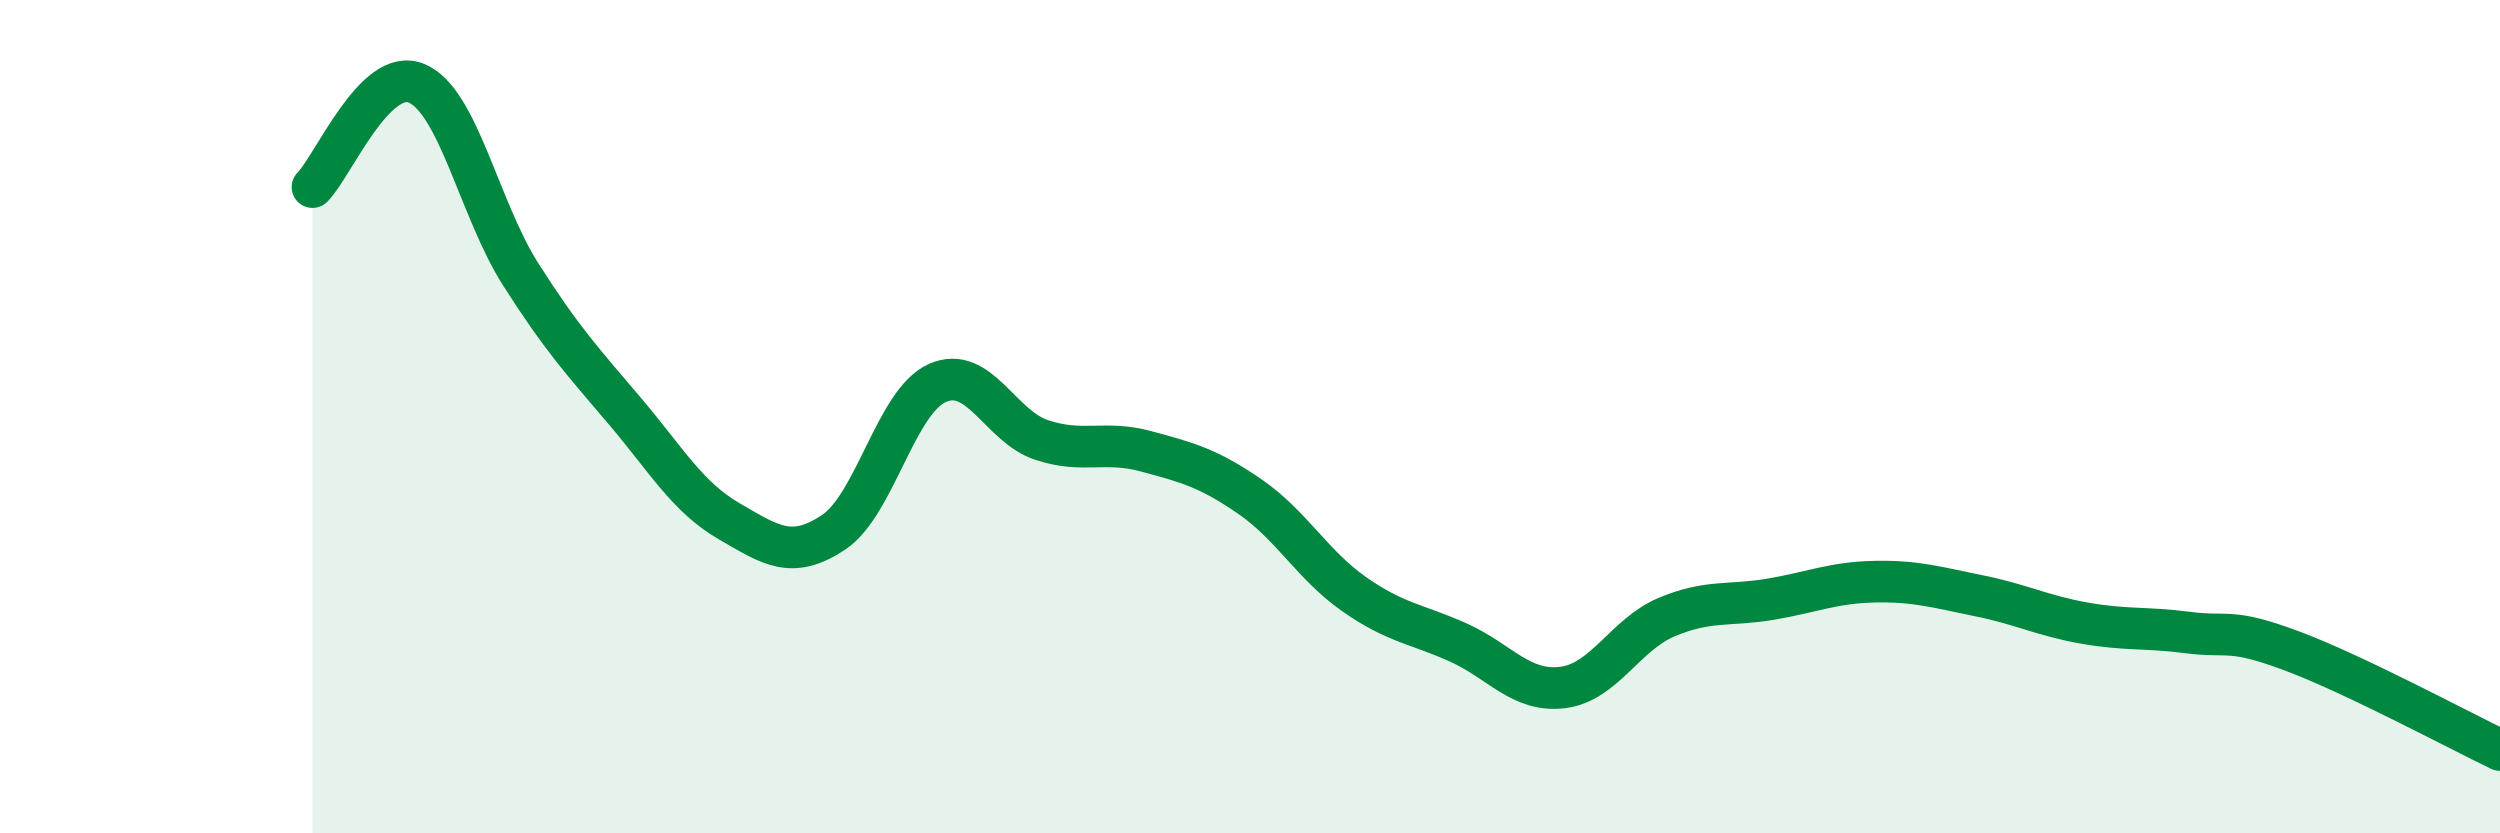 
    <svg width="60" height="20" viewBox="0 0 60 20" xmlns="http://www.w3.org/2000/svg">
      <path
        d="M 7.5,4.49 C 8,3.99 9,1.58 10,2 C 11,2.42 11.5,5.02 12.5,6.59 C 13.5,8.16 14,8.69 15,9.87 C 16,11.05 16.5,11.93 17.5,12.51 C 18.5,13.09 19,13.44 20,12.78 C 21,12.12 21.5,9.63 22.5,9.19 C 23.5,8.75 24,10.23 25,10.56 C 26,10.89 26.5,10.56 27.5,10.83 C 28.5,11.1 29,11.23 30,11.92 C 31,12.61 31.5,13.56 32.5,14.26 C 33.5,14.96 34,14.97 35,15.42 C 36,15.87 36.5,16.62 37.5,16.5 C 38.5,16.38 39,15.23 40,14.81 C 41,14.39 41.5,14.55 42.5,14.38 C 43.5,14.21 44,13.98 45,13.96 C 46,13.94 46.5,14.1 47.5,14.3 C 48.5,14.5 49,14.77 50,14.95 C 51,15.13 51.5,15.05 52.5,15.18 C 53.5,15.31 53.5,15.06 55,15.62 C 56.5,16.18 59,17.52 60,18L60 20L7.5 20Z"
        fill="#008740"
        opacity="0.1"
        stroke-linecap="round"
        stroke-linejoin="round"
      />
      <path
        d="M 7.5,4.49 C 8,3.99 9,1.58 10,2 C 11,2.42 11.5,5.02 12.5,6.59 C 13.5,8.16 14,8.69 15,9.87 C 16,11.05 16.5,11.93 17.5,12.51 C 18.5,13.09 19,13.44 20,12.78 C 21,12.12 21.5,9.63 22.5,9.19 C 23.5,8.75 24,10.23 25,10.56 C 26,10.89 26.5,10.56 27.5,10.83 C 28.5,11.1 29,11.23 30,11.92 C 31,12.61 31.5,13.56 32.5,14.26 C 33.5,14.96 34,14.97 35,15.42 C 36,15.87 36.5,16.62 37.5,16.5 C 38.5,16.38 39,15.23 40,14.81 C 41,14.39 41.5,14.55 42.5,14.38 C 43.5,14.21 44,13.98 45,13.96 C 46,13.94 46.5,14.1 47.5,14.3 C 48.5,14.5 49,14.77 50,14.95 C 51,15.13 51.5,15.05 52.5,15.18 C 53.5,15.31 53.5,15.06 55,15.62 C 56.5,16.18 59,17.52 60,18"
        stroke="#008740"
        stroke-width="1"
        fill="none"
        stroke-linecap="round"
        stroke-linejoin="round"
      />
    </svg>
  
